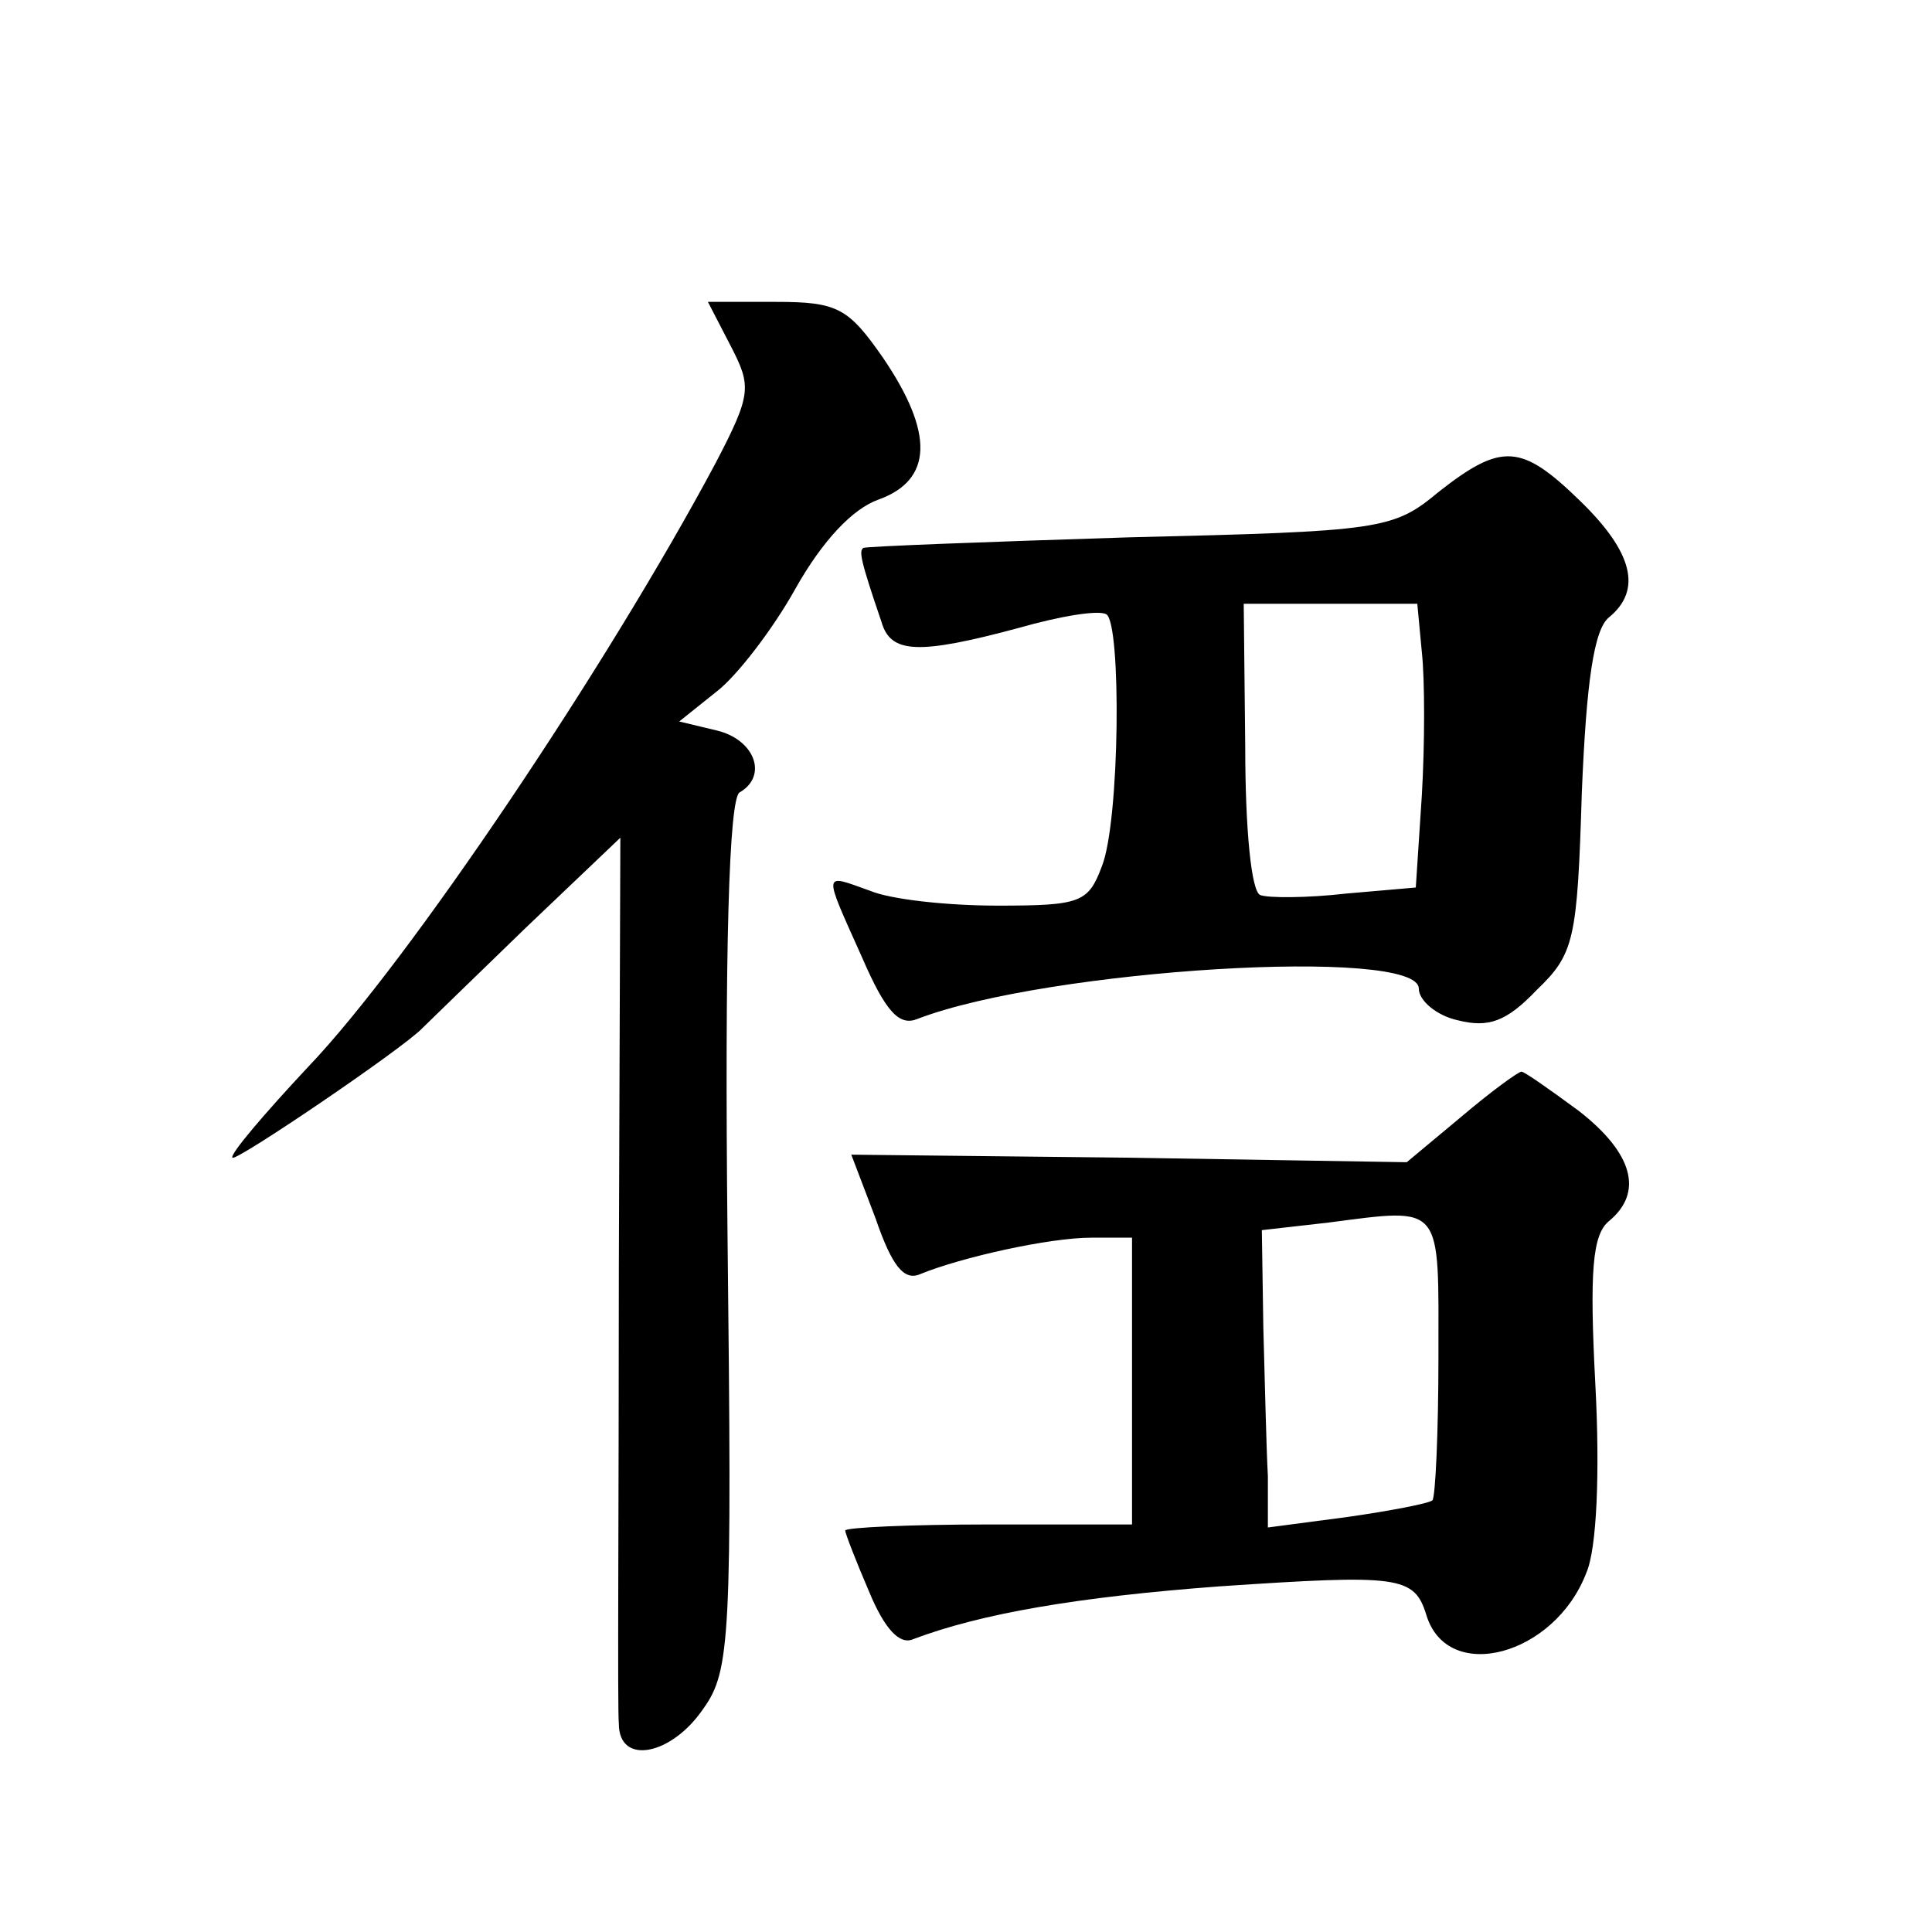 <?xml version="1.0" standalone="no"?>
<!DOCTYPE svg PUBLIC "-//W3C//DTD SVG 20010904//EN"
 "http://www.w3.org/TR/2001/REC-SVG-20010904/DTD/svg10.dtd">
<svg version="1.0" xmlns="http://www.w3.org/2000/svg"
 width="128pt" height="128pt" viewBox="0 0 128 128"
 preserveAspectRatio="xMidYMid meet">
<g transform="translate(0,128) scale(0.1,-0.1)"
fill="#0" stroke="none">
<path d="M484 1051 c14 -27 14 -32 -10 -78 -71 -133 -203 -330 -270 -400 -29 -31
-52 -58 -50 -60 2 -3 114 73 126 86 3 3 34 33 68 66 l63 60 -1 -285 c0 -157 -1
-293 0 -302 0 -28 35 -21 56 10 18 25 19 48 16 314 -2 189 1 289 8 293 19 11 10
35 -15 41 l-25 6 25 20 c13 10 37 41 52 68 18 32 38 53 55 59 36 13 37 44 3 94
-23 33 -30 37 -71 37 l-45 0 15 -29z M953 954 c-30 -25 -38 -26 -205 -30 -95 -3
-174 -6 -176 -7 -3 -2 -2 -8 12 -49 6 -21 24 -22 91 -4 28 8 53 12 58 9 10 -6 9
-137 -3 -167 -9 -24 -14 -26 -69 -26 -33 0 -71 4 -85 10 -31 11 -31 14 -5 -44 16
-37 25 -46 37 -41 86 33 332 48 332 20 0 -8 12 -18 26 -21 20 -5 32 -1 52 20 25
24 27 33 30 131 3 73 8 108 18 116 22 18 16 43 -19 77 -39 38 -52 39 -94 6z m-11
-106 c2 -18 2 -61 0 -95 l-4 -61 -46 -4 c-26 -3 -52 -3 -57 -1 -6 2 -10 44 -10
98 l-1 95 58 0 57 0 3 -32z M968 540 l-36 -30 -184 3 -184 2 16 -42 c11 -32 19
-42 30 -37 27 11 85 24 113 24 l27 0 0 -95 0 -95 -95 0 c-52 0 -95 -2 -95 -4 0
-2 7 -20 16 -41 10 -24 20 -35 29 -31 45 17 109 28 203 35 119 8 129 7 137 -19
14 -46 85 -27 106 28 7 16 9 67 6 124 -4 76 -2 100 9 109 23 19 16 45 -20 73 -19
14 -36 26 -38 26 -2 0 -20 -13 -40 -30z m-15 -159 c0 -50 -2 -93 -4 -95 -2 -2 -28
-7 -56 -11 l-53 -7 0 34 c-1 18 -2 62 -3 98 l-1 65 44 5 c77 10 73 13 73 -89z"/>
</g>
</svg>
